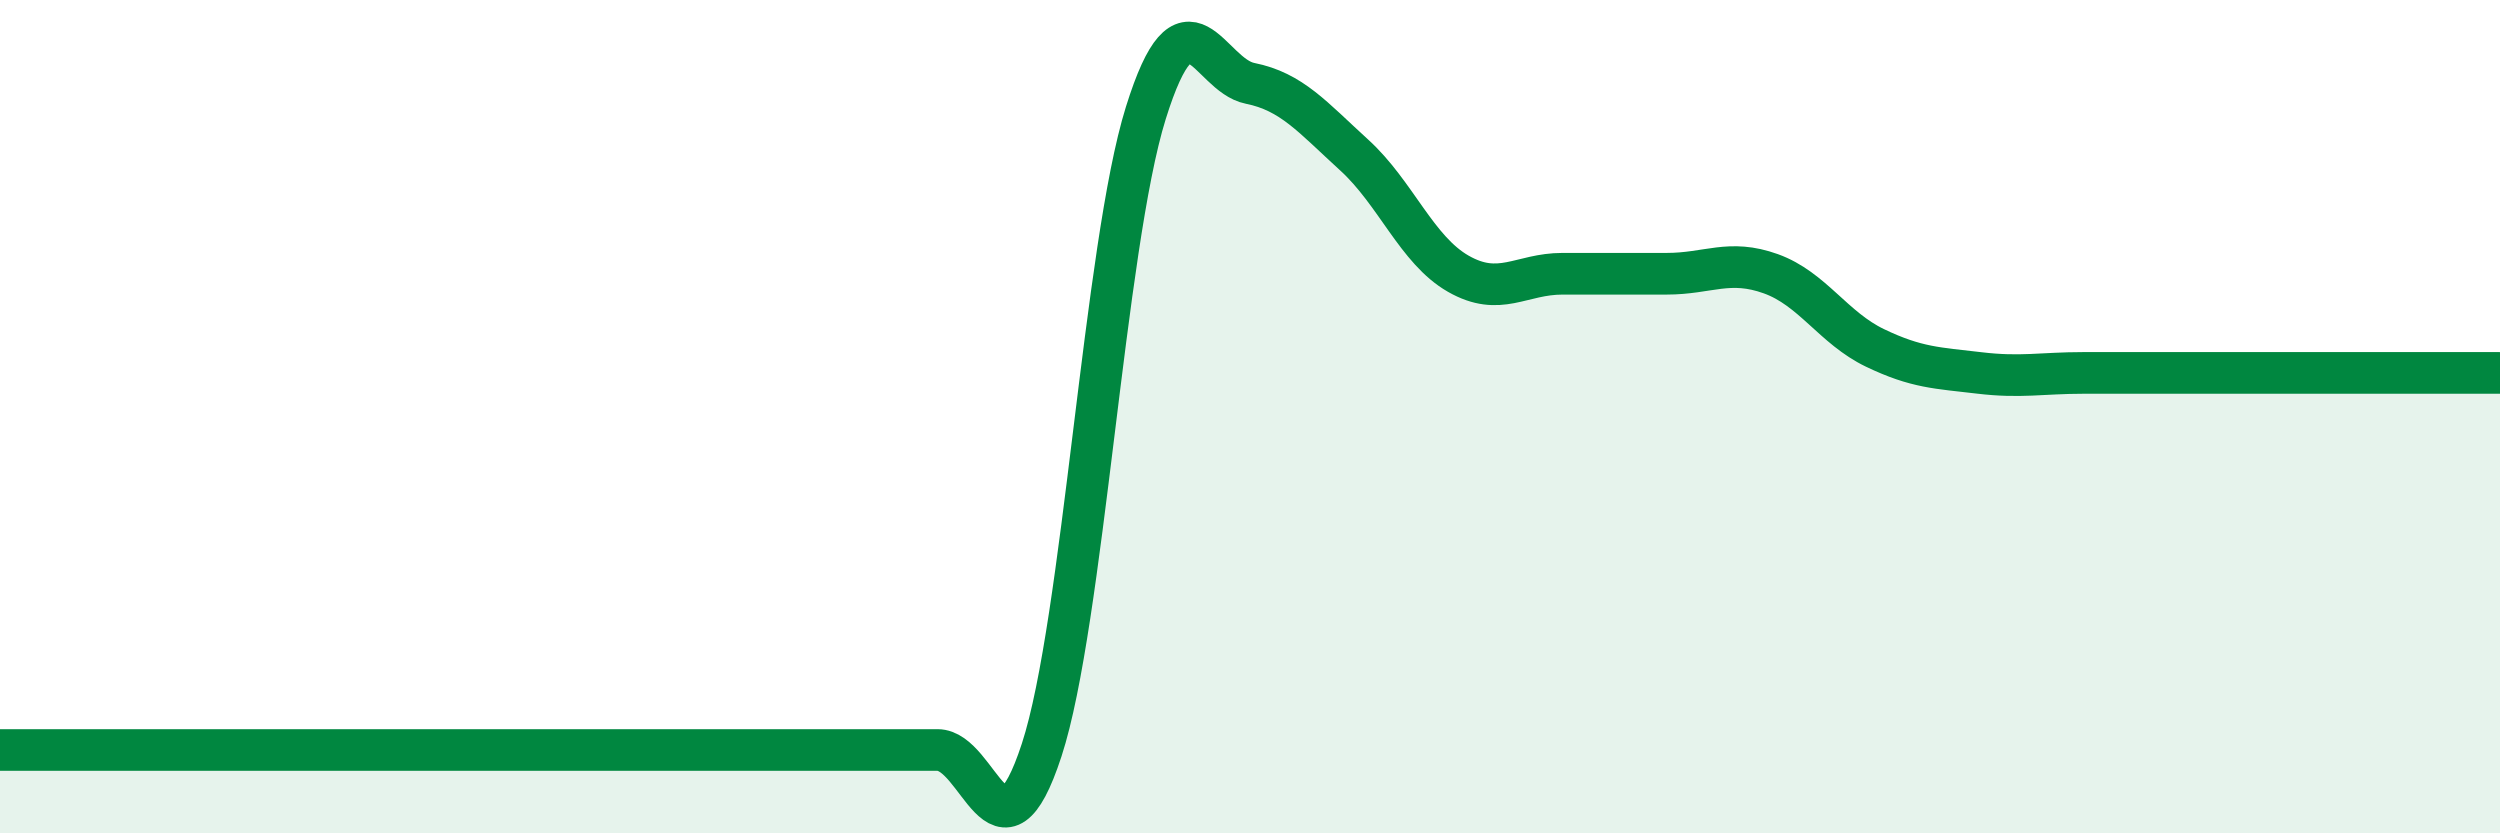 
    <svg width="60" height="20" viewBox="0 0 60 20" xmlns="http://www.w3.org/2000/svg">
      <path
        d="M 0,18 C 0.5,18 1.5,18 2.5,18 C 3.5,18 4,18 5,18 C 6,18 6.5,18 7.5,18 C 8.5,18 9,18 10,18 C 11,18 11.5,18 12.5,18 C 13.5,18 14,18 15,18 C 16,18 16.5,18 17.5,18 C 18.5,18 19,18 20,18 C 21,18 21.5,18 22.5,18 C 23.5,18 24,21.06 25,18 C 26,14.94 26.5,5.91 27.5,2.71 C 28.5,-0.49 29,1.8 30,2 C 31,2.2 31.5,2.81 32.5,3.72 C 33.5,4.63 34,6 35,6.57 C 36,7.14 36.5,6.57 37.5,6.57 C 38.5,6.57 39,6.57 40,6.57 C 41,6.57 41.5,6.21 42.5,6.57 C 43.5,6.93 44,7.87 45,8.35 C 46,8.83 46.5,8.83 47.5,8.95 C 48.5,9.07 49,8.95 50,8.95 C 51,8.95 51.5,8.95 52.5,8.95 C 53.5,8.95 53.5,8.95 55,8.95 C 56.5,8.95 59,8.95 60,8.95L60 20L0 20Z"
        fill="#008740"
        opacity="0.1"
        stroke-linecap="round"
        stroke-linejoin="round"
      />
      <path
        d="M 0,18 C 0.5,18 1.5,18 2.5,18 C 3.5,18 4,18 5,18 C 6,18 6.5,18 7.5,18 C 8.5,18 9,18 10,18 C 11,18 11.5,18 12.5,18 C 13.5,18 14,18 15,18 C 16,18 16.5,18 17.5,18 C 18.5,18 19,18 20,18 C 21,18 21.5,18 22.5,18 C 23.5,18 24,21.06 25,18 C 26,14.94 26.5,5.91 27.5,2.71 C 28.5,-0.49 29,1.8 30,2 C 31,2.2 31.5,2.81 32.5,3.72 C 33.5,4.63 34,6 35,6.57 C 36,7.14 36.5,6.57 37.5,6.57 C 38.5,6.57 39,6.57 40,6.57 C 41,6.57 41.5,6.21 42.5,6.57 C 43.5,6.93 44,7.87 45,8.35 C 46,8.83 46.5,8.83 47.5,8.95 C 48.5,9.07 49,8.95 50,8.95 C 51,8.95 51.5,8.95 52.5,8.95 C 53.5,8.95 53.5,8.95 55,8.95 C 56.5,8.95 59,8.95 60,8.95"
        stroke="#008740"
        stroke-width="1"
        fill="none"
        stroke-linecap="round"
        stroke-linejoin="round"
      />
    </svg>
  